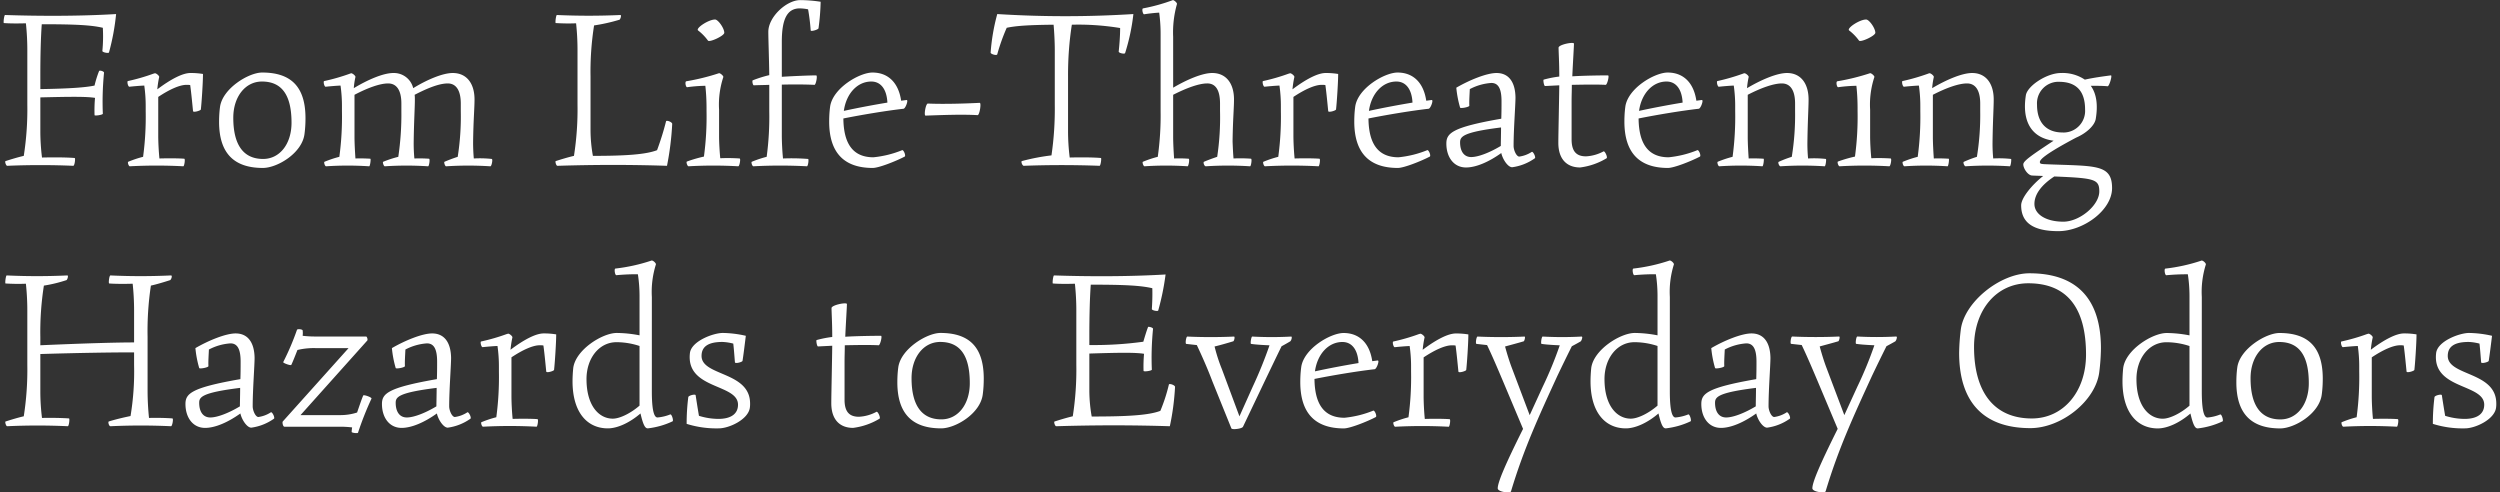 <svg data-name="レイヤー 1" xmlns="http://www.w3.org/2000/svg" viewBox="0 0 528 104"><rect x="0" y="0" width="528" height="104" fill="#333333" stroke="none"/><path data-name="パス 5880" d="M1.07 3.17c-.15 0-.3.95-.3 1.4 0 .2 0 .3.05.3 1.2.1 3.05.1 4.65.05.2 1.88.3 3.76.3 5.65v11.5c.06 3.63-.19 7.26-.75 10.85-1.3.3-2.75.75-3.85 1.1-.2.1.1 1 .35 1 4.65-.2 9.35-.2 13.95 0 .3 0 .5-1.6.3-1.65-1.7-.15-4.6-.15-6.9-.1-.23-1.86-.35-3.73-.35-5.6v-7.1c6.35-.15 9.65-.2 11.55.1-.11 1.21-.14 2.43-.1 3.65 0 .2 1.75-.05 1.75-.3-.12-2.89-.03-5.78.25-8.65.05-.3-.95-.6-1.05-.35-.39.99-.71 2.01-.95 3.05-1.85.4-5.25.65-11.45.75v-2.65c0-4.6.1-8.2.3-11.05 7.4 0 10.55.2 12.9.75.09 1.63.06 3.27-.1 4.9 0 .3 1.35.55 1.4.3a48.35 48.35 0 0 0 1.5-8.1c-7.55.45-15.85.45-23.45.2Zm39.15 12.25c-1.65 0-4.15 1.3-7 3.45.08-.87.21-1.74.4-2.6.05-.25-.6-.8-.9-.8l-.35.1c-1.75.64-3.53 1.15-5.35 1.55-.1.05-.1.1-.1.25 0 .4.2.95.4.95.95-.1 2.1-.2 3.15-.25.21 1.49.31 2.99.3 4.5v.9c.06 3.23-.12 6.45-.55 9.65-1.07.27-2.13.63-3.15 1.05-.04.04-.06.1-.05.15 0 .3.2.8.4.8 3.76-.2 7.54-.2 11.3 0 .2 0 .45-1.55.2-1.6-1.3-.1-3.55-.1-5.25-.05-.15-1.5-.25-3.45-.25-4.85v-8.15c2.4-1.6 4.55-2.55 5.95-2.55.27 0 .54 0 .8.05.25 1.8.45 4.05.6 5.5.05.35 1.6-.1 1.65-.35.15-1.25.45-5.7.45-7.5-.88-.14-1.76-.21-2.65-.2Zm15.3 20.05c3.05 0 8.35-3.15 8.8-7.25.14-1.08.2-2.16.2-3.25 0-6.6-3-9.65-9.15-9.65-2.85 0-8.35 3.35-8.9 7.25-.14 1.04-.2 2.1-.2 3.15 0 6.6 3.1 9.75 9.25 9.75Zm.05-1.9c-4.15 0-6.3-2.95-6.3-8.7 0-4.45 2.55-7.65 6.05-7.65 4.2 0 6.25 2.85 6.25 8.7 0 4.5-2.5 7.65-6 7.65Zm48.3 0c-1.26-.14-2.53-.17-3.8-.1-.1-1.05-.15-2.3-.15-3.35.05-4.55.3-7.3.3-9.1 0-3.45-1.7-5.6-4.6-5.6-2.15 0-5.5 1.45-8.35 3.2a4.189 4.189 0 0 0-4.2-3.2c-2.15 0-5.45 1.45-8.35 3.2.06-.79.17-1.58.35-2.35.05-.25-.6-.8-.9-.8-.1.03-.2.06-.3.1a42.13 42.13 0 0 1-5.4 1.55c-.1.05-.1.15-.1.25 0 .4.2.95.4.95.95-.1 2.1-.2 3.15-.25.21 1.49.31 2.99.3 4.5v.9c.06 3.23-.12 6.45-.55 9.65-1.07.27-2.13.63-3.15 1.05-.04.04-.06.1-.05.15 0 .3.2.8.4.8 3.03-.2 6.07-.2 9.1 0 .2 0 .4-1.6.25-1.6-.8-.05-2.15-.1-3.15-.05-.1-1.45-.2-3.25-.2-4.6v-8.85c2.85-1.5 5.4-2.4 7.1-2.4 1.8 0 2.8 1.45 2.8 4.25v1.6c.04 3.23-.18 6.46-.65 9.65-1.09.27-2.16.62-3.2 1.05-.15.05.1.95.35.95 3.05-.2 6.1-.2 9.15 0 .2 0 .45-1.55.2-1.6-1.03-.07-2.07-.09-3.1-.05-.1-1-.15-2.15-.15-3.2.05-4.65.25-7.4.25-9.25 0-.33 0-.67-.05-1 2.9-1.5 5.25-2.4 7-2.4s2.75 1.45 2.75 4.25v1.6c.07 3.23-.15 6.46-.65 9.65-.95.3-2 .7-2.8 1.05-.15.05.1.95.35.95 3.11-.2 6.24-.2 9.35 0 .2 0 .4-.8.4-1.25 0-.2-.05-.3-.1-.3Zm36.8-7.95c-.52 2.07-1.16 4.1-1.9 6.1-2.35.9-6.5 1.2-13.55 1.2a31.39 31.39 0 0 1-.5-5.3V16.17c-.06-3.61.19-7.23.75-10.8 1.81-.27 3.6-.67 5.35-1.2.2-.05.5-1 .2-1-4.45.2-8.9.2-13.4 0-.15 0-.3.95-.3 1.4 0 .2 0 .3.05.3 1.43.09 2.87.11 4.3.05.2 1.88.3 3.76.3 5.65v11.5c.06 3.63-.19 7.26-.75 10.85-1.3.3-2.75.75-3.85 1.1-.04.04-.06.1-.05.15 0 .3.2.85.4.85 7.95-.25 15.7-.25 23.15 0 .58-2.92.95-5.88 1.1-8.85 0-.4-1.2-.85-1.3-.55Zm8.85-17.05c.3.45 3.45-1 3.45-1.65 0-.95-1.3-2.8-1.95-2.8-1.35 0-4.1 1.8-3.6 2.3.8.61 1.51 1.34 2.1 2.15Zm6.7 24.9c-1.36-.09-2.73-.11-4.1-.05-.15-1.5-.25-3.35-.25-4.7v-5.55c-.14-2.34.17-4.68.9-6.9.05-.25-.7-.9-.95-.8a46.65 46.65 0 0 1-6.9 1.7c-.1.05-.15.2-.15.4 0 .35.15.85.35.85 1.28-.18 2.56-.28 3.85-.3.17 1.56.25 3.13.25 4.7v.65c.06 3.21-.12 6.42-.55 9.6a28 28 0 0 0-3.6 1.05c-.2.1.1 1 .35 1 3.5-.2 7-.2 10.5 0 .2 0 .4-.85.4-1.35 0-.15-.05-.3-.1-.3ZM169.02.02c-2.9 0-6.75 3.55-6.75 6.7 0 1.55.15 5.45.2 9.15-1.19.28-2.36.65-3.5 1.1-.15.1 0 1.05.25 1.05 1-.05 2.1-.05 3.25-.1v5.55c.06 3.23-.12 6.45-.55 9.65-1.07.27-2.13.63-3.15 1.05-.04.04-.06.1-.05.15 0 .3.2.8.4.8 3.76-.2 7.54-.2 11.3 0 .25 0 .45-1.5.25-1.55a44.61 44.61 0 0 0-5.3-.1c-.15-1.5-.25-3.45-.25-4.85V17.87c2.45-.05 4.85-.05 6.9.05.3 0 .7-2 .35-2-1.3 0-5 .15-7.25.3v-7.4c0-4.75 1.1-7.05 3.8-7.05.59.01 1.17.08 1.75.2.26 1.47.44 2.96.55 4.45 0 .3 1.6-.15 1.65-.45.26-1.86.41-3.73.45-5.6-1.42-.22-2.86-.34-4.3-.35Zm21.5 31.7c-1.93.79-3.97 1.29-6.05 1.5-4.2 0-6.3-2.7-6.35-8.2 4-.8 9.15-1.65 12.7-2.05.35-.05.8-1.15.8-1.65 0-.1-.05-.2-.15-.2l-1.15.15c-.55-3.8-2.75-5.95-6.05-5.95-2.75 0-8.4 3.3-8.95 7.2-.14 1.04-.2 2.1-.2 3.15 0 6.55 3.1 9.8 9.2 9.8 1.3 0 4.95-1.45 6.75-2.4.3-.2-.25-1.5-.55-1.35Zm-6.5-14.5c1.95 0 3.25 1.55 3.4 4.45-3.05.5-6.45 1.15-9.2 1.75.5-3.65 2.85-6.2 5.8-6.2Zm11.45 7.2c2.9-.1 7.65-.3 11-.1.3 0 .6-1.35.6-2.1 0-.3-.05-.5-.15-.5-2.9.15-7.6.3-10.95.15-.35 0-.65 1.35-.65 2.1 0 .25.05.45.15.45Zm15.15-21.45c-.73 2.67-1.2 5.39-1.4 8.15 0 .3 1.3.7 1.4.35.53-1.91 1.2-3.79 2-5.6 1.9-.4 4.45-.6 9.9-.65.15 1.7.25 3.8.25 5.35v11.5c.05 3.6-.18 7.19-.7 10.75-2.11.25-4.2.65-6.25 1.2-.25.1.1 1 .4 1 5.3-.2 10.7-.2 16 0 .25 0 .45-1.65.3-1.65-1.65-.15-4.45-.15-6.6-.1-.23-1.86-.35-3.73-.35-5.6v-11.5c-.02-3.67.24-7.33.8-10.95 3.41-.09 6.83.15 10.2.7 0 1.65-.15 3.55-.3 4.95-.05.35 1.25.6 1.35.35.85-2.69 1.44-5.45 1.75-8.25-9.57.6-19.18.6-28.75 0Zm53.6 30.55c-1.23-.09-2.47-.11-3.7-.05-.1-1.1-.15-2.4-.2-3.55.05-4.45.3-7.1.3-8.9 0-3.45-1.7-5.6-4.6-5.6-2.1 0-5.35 1.4-8.25 3.1V7.77c-.1-2.33.17-4.66.8-6.9.1-.25-.6-.85-.85-.85-2.05.76-4.15 1.35-6.3 1.75-.1 0-.15.15-.15.35 0 .4.2.9.35.9.95-.15 2.2-.3 3.2-.35.21 1.56.31 3.13.3 4.7v16.1c.05 3.23-.15 6.45-.6 9.65-1.07.27-2.13.63-3.15 1.05-.04.04-.06.1-.05.15 0 .25.2.8.4.8 3.03-.2 6.07-.2 9.1 0 .2 0 .5-1.6.2-1.6-1.02-.07-2.03-.09-3.05-.05-.1-1.45-.2-3.25-.2-4.6v-8.85c2.95-1.5 5.5-2.4 7.2-2.4 1.8 0 2.7 1.45 2.7 4.25v1.6c.08 3.23-.12 6.46-.6 9.65-.9.3-2 .7-2.8 1.05-.2.1.05.95.4.95 3.11-.2 6.24-.2 9.35 0 .15 0 .3-.8.3-1.25 0-.2-.05-.35-.1-.35Zm15.75-18.1c-1.65 0-4.15 1.3-7 3.45.08-.87.21-1.74.4-2.6.05-.25-.6-.8-.9-.8l-.35.1c-1.75.64-3.53 1.15-5.35 1.55-.1.05-.1.1-.1.25 0 .4.2.95.4.95.95-.1 2.1-.2 3.15-.25.21 1.49.31 2.99.3 4.5v.9c.06 3.23-.12 6.45-.55 9.65-1.07.27-2.13.63-3.15 1.05-.04.04-.06.1-.05.15 0 .3.2.8.4.8 3.76-.2 7.54-.2 11.3 0 .2 0 .45-1.55.2-1.6-1.3-.1-3.55-.1-5.25-.05-.15-1.5-.25-3.45-.25-4.85v-8.15c2.4-1.6 4.55-2.55 5.95-2.55.27 0 .54 0 .8.05.25 1.8.45 4.05.6 5.5.05.35 1.6-.1 1.65-.35.15-1.25.45-5.7.45-7.5-.88-.14-1.76-.21-2.65-.2Zm21.45 16.3c-1.93.79-3.97 1.29-6.05 1.5-4.2 0-6.3-2.7-6.35-8.2 4-.8 9.15-1.65 12.7-2.05.35-.05.8-1.15.8-1.65 0-.1-.05-.2-.15-.2l-1.15.15c-.55-3.8-2.75-5.95-6.05-5.95-2.75 0-8.4 3.3-8.95 7.2-.14 1.04-.2 2.1-.2 3.15 0 6.55 3.1 9.8 9.2 9.8 1.3 0 4.95-1.45 6.75-2.4.3-.2-.25-1.5-.55-1.35Zm-6.5-14.5c1.95 0 3.25 1.55 3.4 4.45-3.05.5-6.45 1.15-9.2 1.75.5-3.65 2.85-6.2 5.8-6.2Zm28.6 14.85c-.8.53-1.7.87-2.65 1-.6 0-1.2-1.35-1.2-2.25 0-3.5.4-8.6.4-10.25-.05-3.2-1.4-5.15-4-5.15-2.1 0-5.75 1.5-8.5 3.1.13 1.42.4 2.83.8 4.2.05.25 1.95-.1 1.95-.4-.05-.95.05-2.3.1-3.5 1.41-.75 2.96-1.19 4.55-1.3 1.5 0 2.15 1.25 2.15 3.85 0 .95 0 2.3-.05 3.7-10.35 1.8-11.6 3.05-11.6 5.25 0 2.85 1.55 5.05 4.15 5.05 2.1 0 4.8-1.15 7.45-3.05.3 1.35 1.4 3 2.3 3 1.73-.23 3.38-.89 4.8-1.9.04-.04.06-.1.05-.15 0-.5-.5-1.3-.7-1.2Zm-15.15-2c0-1.2.55-2.15 8.65-3.15 0 1.5-.05 2.95-.05 3.9-2.5 1.5-4.85 2.35-6.25 2.35-1.55 0-2.35-1.25-2.35-3.1Zm30.3 1.9c-1.14.62-2.4.98-3.7 1.05-2 0-3.05-1-3.05-3.6v-8c0-1.15.05-2.35.05-3.5 2.5-.05 5.05-.1 7.15 0 .25 0 .6-1.2.6-1.75 0-.15-.05-.25-.1-.25-1.55 0-5.2.05-7.55.2.15-3.35.35-6.3.35-6.9 0-.1-.15-.15-.45-.15-.9 0-2.8.5-2.8 1 0 .8.15 3.2.15 6.1-1.11.13-2.22.35-3.3.65-.05.05-.05.1-.05.2 0 .35.15 1.15.35 1.15l3-.15c-.05 4.15-.2 10.45-.2 12.15 0 3.45 1.8 5.2 4.6 5.2 1.98-.25 3.89-.91 5.6-1.95.25-.2-.35-1.55-.65-1.45Zm19.8-.25c-1.93.79-3.97 1.29-6.05 1.5-4.2 0-6.3-2.7-6.35-8.2 4-.8 9.15-1.65 12.7-2.05.35-.05.8-1.15.8-1.65 0-.1-.05-.2-.15-.2l-1.15.15c-.55-3.8-2.75-5.95-6.05-5.95-2.75 0-8.4 3.3-8.95 7.2-.14 1.04-.2 2.1-.2 3.15 0 6.55 3.1 9.8 9.2 9.8 1.3 0 4.95-1.45 6.75-2.4.3-.2-.25-1.5-.55-1.35Zm-6.5-14.5c1.95 0 3.25 1.55 3.4 4.45-3.05.5-6.45 1.15-9.2 1.75.5-3.65 2.85-6.2 5.8-6.2Zm33.65 16.35c-1.24-.14-2.5-.17-3.75-.1-.1-.95-.15-2.1-.15-3.1.05-4.7.25-7.5.25-9.35 0-3.45-1.7-5.6-4.55-5.6-2.15 0-5.5 1.45-8.45 3.2.06-.79.18-1.58.35-2.35.05-.25-.6-.8-.9-.8-.07 0-.14.02-.2.05-1.8.65-3.63 1.19-5.5 1.6-.1.05-.1.1-.1.25 0 .4.2.95.4.95.95-.1 2.1-.2 3.15-.25.21 1.49.31 2.99.3 4.5v.9c.06 3.23-.12 6.45-.55 9.65-1.07.27-2.13.63-3.15 1.05-.04.04-.06.1-.05.15 0 .3.2.8.4.8 3.03-.2 6.07-.2 9.1 0 .2 0 .4-1.6.25-1.6-.8-.05-2.15-.1-3.15-.05-.1-1.45-.2-3.25-.2-4.6v-8.85c2.9-1.5 5.5-2.4 7.2-2.4 1.8 0 2.8 1.45 2.8 4.25v1.6c.05 3.23-.18 6.46-.7 9.65-.94.29-1.86.65-2.75 1.05-.25.1.1.95.35.95 3.11-.2 6.24-.2 9.35 0 .15 0 .3-.85.3-1.3 0-.15 0-.25-.05-.25Zm7-25c.3.45 3.45-1 3.45-1.65 0-.95-1.3-2.8-1.95-2.8-1.35 0-4.1 1.8-3.6 2.3.8.61 1.51 1.34 2.1 2.15Zm6.7 24.9c-1.36-.09-2.73-.11-4.1-.05-.15-1.5-.25-3.35-.25-4.7v-5.55c-.14-2.34.17-4.68.9-6.9.05-.25-.7-.9-.95-.8a46.65 46.65 0 0 1-6.9 1.7c-.1.05-.15.2-.15.4 0 .35.15.85.35.85 1.28-.18 2.56-.28 3.85-.3.17 1.56.25 3.13.25 4.7v.65c.06 3.21-.12 6.42-.55 9.6a28 28 0 0 0-3.6 1.05c-.2.1.1 1 .35 1 3.5-.2 7-.2 10.5 0 .2 0 .4-.85.4-1.35 0-.15-.05-.3-.1-.3Zm25.4.1c-1.24-.14-2.5-.17-3.75-.1-.1-.95-.15-2.1-.15-3.1.05-4.7.25-7.5.25-9.35 0-3.45-1.7-5.6-4.55-5.6-2.15 0-5.5 1.45-8.45 3.2.06-.79.18-1.58.35-2.35.05-.25-.6-.8-.9-.8-.07 0-.14.02-.2.05-1.8.65-3.63 1.19-5.5 1.6-.1.05-.1.1-.1.25 0 .4.2.95.4.95.95-.1 2.1-.2 3.15-.25.21 1.49.31 2.99.3 4.5v.9c.06 3.23-.12 6.45-.55 9.65-1.07.27-2.13.63-3.15 1.05-.04.04-.06.1-.05.15 0 .3.2.8.4.8 3.03-.2 6.07-.2 9.1 0 .2 0 .4-1.6.25-1.6-.8-.05-2.15-.1-3.15-.05-.1-1.45-.2-3.25-.2-4.6v-8.85c2.9-1.5 5.5-2.4 7.2-2.4 1.8 0 2.8 1.45 2.8 4.25v1.6c.05 3.23-.18 6.46-.7 9.65-.94.29-1.86.65-2.75 1.05-.25.1.1.95.35.95 3.11-.2 6.24-.2 9.35 0 .15 0 .3-.85.3-1.3 0-.15 0-.25-.05-.25Zm7 1.1c-.7-.05-.9-.1-.9-.45 0-.55 1.25-1.75 7.65-5.15 2.1-.9 3.9-2.5 4.15-3.95.5-3 .15-5.35-1.05-7 1.2 0 2.6 0 3.55.1.35.05 1.05-2.35.7-2.3-1.55.2-3.75.5-5.5.9a8.446 8.446 0 0 0-5.05-1.4c-2.95 0-7 2.65-7.4 4.65-.9 5.65 1.25 9.05 5.85 9.65-4.85 3.2-6.4 4.3-6.4 5 0 .85.95 2.3 1.85 2.35.85.05 1.6.05 2.35.1-2.3 1.8-4.65 4.6-4.65 6.2 0 3.7 2.6 5.45 7.85 5.45s11.35-4.4 11.35-9.1c0-5.2-3.7-4.6-14.35-5.05Zm-1.5-12.55a4.544 4.544 0 0 1 4.23-4.84c.14 0 .28-.01.42 0 3.6 0 5.5 1.9 5.5 5.85a4.567 4.567 0 0 1-4.27 4.85c-.16.01-.32.01-.48 0-3.4 0-5.4-2.05-5.4-5.85Zm5.55 24.7c-3.65 0-6.1-1.55-6.1-3.75 0-2 1.45-4 4.2-5.8 8.45.35 9.5.55 9.5 3.15 0 2.95-4.15 6.4-7.6 6.4ZM36.42 88.37c-1.25-.1-3.3-.15-4.95-.1-.19-1.86-.29-3.73-.3-5.6v-11.5c-.07-3.63.16-7.26.7-10.85 1.35-.3 2.95-.8 4.05-1.15.25-.1.55-1 .2-1-4.25.2-8.6.2-12.8 0-.25 0-.45 1.7-.25 1.7 1.3.1 3.3.1 4.95.05.2 1.88.3 3.76.3 5.65v6.75c-3.3 0-9.5.15-19.8.6v-1.75c-.06-3.63.19-7.26.75-10.85 1.61-.25 3.2-.64 4.75-1.15.2-.05.5-1 .2-1-4.25.2-8.55.2-12.8 0-.15 0-.3.95-.3 1.4 0 .2 0 .3.05.3 1.43.09 2.87.11 4.3.05.2 1.88.3 3.76.3 5.65v11.5c.06 3.63-.19 7.26-.75 10.85-1.3.3-2.75.75-3.85 1.1-.04.04-.06.1-.05.15 0 .3.2.85.4.85 4.25-.2 8.55-.2 12.8 0 .25 0 .45-1.65.25-1.65-1.45-.1-3.8-.15-5.7-.1-.23-1.86-.35-3.73-.35-5.6v-7.9c8.45-.25 15.05-.35 19.8-.35v2.65c.09 3.62-.16 7.23-.75 10.8-1.5.3-3.35.75-4.6 1.15-.2.1.05 1 .35 1 4.3-.2 8.55-.2 12.8 0 .2 0 .4-.85.4-1.35 0-.15-.05-.3-.1-.3Zm20.8-1.3c-.8.53-1.7.87-2.65 1-.6 0-1.2-1.35-1.2-2.25 0-3.5.4-8.6.4-10.25-.05-3.2-1.4-5.15-4-5.15-2.1 0-5.75 1.5-8.5 3.1.13 1.42.4 2.83.8 4.2.05.25 1.95-.1 1.95-.4-.05-.95.05-2.3.1-3.5 1.41-.75 2.96-1.19 4.55-1.3 1.5 0 2.15 1.25 2.15 3.85 0 .95 0 2.3-.05 3.7-10.35 1.8-11.6 3.05-11.6 5.25 0 2.85 1.55 5.05 4.15 5.05 2.1 0 4.8-1.15 7.45-3.05.3 1.35 1.4 3 2.3 3 1.73-.23 3.38-.89 4.8-1.9.04-.04.06-.1.05-.15 0-.5-.5-1.3-.7-1.2Zm-15.15-2c0-1.2.55-2.15 8.65-3.15 0 1.5-.05 2.95-.05 3.9-2.5 1.5-4.85 2.35-6.25 2.35-1.55 0-2.35-1.25-2.35-3.1Zm34.65-1.55c-.3.65-.85 2.3-1.3 3.6-1.16.38-2.38.56-3.6.55h-8.35l14.1-15.75c.15-.15-.05-.85-.25-.85h-10.8c-.87 0-1.74-.05-2.6-.15.05-.38.05-.77 0-1.15-.05-.15-.45-.25-.8-.25-.2 0-.35.05-.4.15-.81 2.33-1.78 4.6-2.9 6.8-.1.2 1.6.8 1.7.6.3-.6.85-2 1.3-3.15 1.24-.3 2.52-.43 3.8-.4h7l-13.9 15.5s-.05.1-.05.2c0 .35.15.9.4.9h11.75c.85 0 1.7.05 2.55.15-.05.31-.09.63-.1.95 0 .15.6.25 1 .25.2 0 .3 0 .35-.1.81-2.45 1.76-4.86 2.85-7.2 0-.3-1.65-.85-1.75-.65Zm22 3.55c-.8.53-1.7.87-2.65 1-.6 0-1.2-1.35-1.2-2.25 0-3.5.4-8.6.4-10.25-.05-3.2-1.4-5.15-4-5.15-2.1 0-5.75 1.5-8.5 3.1.13 1.42.4 2.83.8 4.2.05.25 1.95-.1 1.95-.4-.05-.95.05-2.3.1-3.5 1.41-.75 2.96-1.19 4.55-1.3 1.5 0 2.15 1.25 2.15 3.85 0 .95 0 2.3-.05 3.7-10.35 1.8-11.6 3.05-11.6 5.25 0 2.85 1.55 5.05 4.15 5.05 2.1 0 4.8-1.15 7.45-3.05.3 1.35 1.4 3 2.3 3 1.73-.23 3.38-.89 4.8-1.9.04-.04.06-.1.05-.15 0-.5-.5-1.3-.7-1.2Zm-15.15-2c0-1.2.55-2.15 8.65-3.15 0 1.5-.05 2.95-.05 3.9-2.5 1.5-4.85 2.35-6.25 2.35-1.55 0-2.35-1.25-2.35-3.1Zm31.25-14.65c-1.65 0-4.15 1.3-7 3.45.08-.87.21-1.74.4-2.6.05-.25-.6-.8-.9-.8l-.35.1c-1.75.64-3.53 1.15-5.35 1.55-.1.05-.1.1-.1.25 0 .4.2.95.4.95.95-.1 2.1-.2 3.15-.25.21 1.49.31 2.99.3 4.5v.9c.06 3.23-.12 6.45-.55 9.65-1.07.27-2.13.63-3.15 1.05-.04.04-.06.1-.05.15 0 .3.2.8.4.8 3.76-.2 7.54-.2 11.3 0 .2 0 .45-1.55.2-1.6-1.3-.1-3.55-.1-5.25-.05-.15-1.5-.25-3.45-.25-4.85v-8.15c2.4-1.6 4.55-2.55 5.95-2.55.27 0 .54 0 .8.05.25 1.8.45 4.05.6 5.5.05.35 1.6-.1 1.65-.35.15-1.25.45-5.7.45-7.5-.88-.14-1.76-.21-2.65-.2Zm26.75 17.1c-.86.35-1.77.57-2.7.65-.5 0-1.2-.65-1.2-5.5V62.72c-.13-2.32.16-4.64.85-6.85.1-.25-.55-.85-.85-.85-.07 0-.14.02-.2.05-2.44.81-4.95 1.36-7.5 1.65-.3.05-.1 1.4.2 1.4 1.51-.14 3.03-.21 4.55-.2.23 1.47.34 2.96.35 4.45v8.45c-1.58-.31-3.19-.48-4.8-.5-3.05 0-8.7 3.55-9.2 7.4-.1 1-.15 1.95-.15 2.8 0 6.65 3.15 9.95 7.45 9.95 2.1 0 4.7-1.25 6.9-3.15.6 2.55 1 3.15 1.55 3.15 1.82-.21 3.6-.71 5.25-1.5.05-.07.06-.16.05-.25 0-.4-.3-1.25-.55-1.2Zm-17.7-7.45c0-4.4 2.65-7.8 6.35-7.8 1.65.01 3.28.28 4.85.8v12.6c-1.85 1.6-4.15 2.75-5.65 2.75-2.9 0-5.55-2.7-5.55-8.35Zm24.3-4.9c0-2 1.45-2.95 4.4-2.95.78.03 1.55.15 2.3.35.15 1.3.25 2.8.35 3.95.05.35 1.55-.05 1.6-.3.2-1.2.5-3.7.7-5.3-1.59-.37-3.22-.57-4.85-.6-2 0-6.6 1.7-6.95 4.2-.95 7.8 10.15 6.45 10.15 10.95 0 1.95-1.5 3-4.15 3-1.39-.01-2.77-.23-4.1-.65-.25-1.45-.5-3.05-.7-4.35-.05-.3-1.5.05-1.55.4-.24 1.87-.35 3.76-.35 5.65 2.2.69 4.5 1.01 6.8.95 2.15 0 6.2-1.85 6.55-4.35.04-.3.06-.6.05-.9 0-6.8-10.25-5.75-10.25-10.05Zm36.95 11.8c-1.14.62-2.4.98-3.7 1.05-2 0-3.05-1-3.05-3.6v-8c0-1.15.05-2.35.05-3.5 2.5-.05 5.05-.1 7.15 0 .25 0 .6-1.2.6-1.75 0-.15-.05-.25-.1-.25-1.55 0-5.2.05-7.55.2.15-3.35.35-6.3.35-6.9 0-.1-.15-.15-.45-.15-.9 0-2.8.5-2.8 1 0 .8.15 3.2.15 6.1-1.11.13-2.22.35-3.3.65-.05.05-.05.1-.05.2 0 .35.15 1.15.35 1.15l3-.15c-.05 4.15-.2 10.45-.2 12.15 0 3.45 1.8 5.2 4.6 5.2 1.98-.25 3.89-.91 5.6-1.95.25-.2-.35-1.55-.65-1.45Zm13.65 3.5c3.05 0 8.35-3.15 8.8-7.25.14-1.08.2-2.16.2-3.25 0-6.6-3-9.65-9.15-9.65-2.85 0-8.35 3.35-8.9 7.25-.14 1.04-.2 2.1-.2 3.15 0 6.6 3.1 9.75 9.25 9.75Zm.05-1.9c-4.15 0-6.3-2.95-6.3-8.7 0-4.45 2.55-7.65 6.05-7.65 4.2 0 6.25 2.85 6.25 8.7 0 4.5-2.5 7.65-6 7.65Zm48.05-7.35c-.45 1.9-1.05 3.75-1.8 5.55-2.45.95-7.05 1.2-14.5 1.2-.32-1.77-.48-3.56-.5-5.35v-7.95c6.35-.2 9.65-.25 11.55.05-.1 1.2-.14 2.4-.1 3.6 0 .25 1.75 0 1.75-.25-.12-2.87-.03-5.74.25-8.6.05-.3-1-.55-1.05-.4-.35.9-.7 2.1-1 3.1-3.78.52-7.59.75-11.4.7v-1.7c0-4.6.1-8.2.3-11.05 7.45 0 10.6.2 13 .75.04 1.47 0 2.94-.1 4.4 0 .3 1.3.55 1.35.3.7-2.49 1.22-5.03 1.55-7.6-7.65.45-15.95.45-23.55.2-.15 0-.3.95-.3 1.4 0 .2 0 .3.05.3 1.2.1 3.05.1 4.65.05.2 1.88.3 3.76.3 5.65v11.5c.06 3.63-.19 7.26-.75 10.85-1.3.3-2.75.75-3.85 1.1-.2.1.1 1 .35 1 8.3-.25 16.1-.25 24 0 .59-2.73.95-5.51 1.1-8.3 0-.4-1.25-.8-1.3-.5Zm25.85-10.14c-2.75.15-5.5.15-8.25 0-.2 0-.45 1.5-.25 1.55.95.15 2.65.25 3.9.3a90.99 90.99 0 0 1-3.55 8.75l-2.8 6.25-3.7-9.95c-.63-1.56-1.15-3.16-1.55-4.8 1.25-.3 2.8-.75 3.95-1.1.2-.1.4-1 .15-1-3.15.15-6.7.15-9.85 0-.2 0-.35.75-.35 1.2 0 .2.05.35.1.35l2.25.25c1.15 2.45 2.3 5.05 3.3 7.7l4 9.9c.05.1.3.15.6.15.7 0 1.7-.2 1.85-.5l4.65-9.75c1.2-2.5 2.25-4.7 3.5-7.25.65-.35 1.35-.75 1.85-1.05.19-.22.29-.51.3-.8 0-.1-.05-.2-.1-.2Zm17.3 15.65c-1.93.79-3.97 1.29-6.05 1.5-4.2 0-6.3-2.7-6.35-8.2 4-.8 9.15-1.65 12.7-2.05.35-.05.8-1.15.8-1.65 0-.1-.05-.2-.15-.2l-1.15.15c-.55-3.8-2.75-5.95-6.05-5.95-2.75 0-8.4 3.3-8.95 7.2-.14 1.04-.2 2.1-.2 3.15 0 6.55 3.1 9.8 9.2 9.8 1.3 0 4.95-1.45 6.75-2.4.3-.2-.25-1.5-.55-1.35Zm-6.5-14.5c1.95 0 3.25 1.55 3.4 4.45-3.05.5-6.45 1.15-9.2 1.75.5-3.65 2.85-6.2 5.8-6.2Zm23.95-1.8c-1.65 0-4.15 1.3-7 3.45.08-.87.21-1.74.4-2.6.05-.25-.6-.8-.9-.8l-.35.1c-1.75.64-3.53 1.15-5.35 1.55-.1.05-.1.1-.1.25 0 .4.2.95.4.95.95-.1 2.1-.2 3.15-.25.21 1.49.31 2.99.3 4.5v.9c.06 3.23-.12 6.45-.55 9.65-1.07.27-2.13.63-3.15 1.05-.04.04-.06.1-.05.15 0 .3.2.8.4.8 3.76-.2 7.54-.2 11.3 0 .2 0 .45-1.55.2-1.6-1.3-.1-3.55-.1-5.25-.05-.15-1.5-.25-3.45-.25-4.85v-8.15c2.4-1.6 4.55-2.55 5.95-2.55.27 0 .54 0 .8.05.25 1.8.45 4.05.6 5.5.05.35 1.6-.1 1.65-.35.15-1.25.45-5.7.45-7.5-.88-.14-1.76-.21-2.65-.2Zm26.55.65c-2.73.15-5.47.15-8.2 0-.25 0-.45 1.5-.25 1.55.95.15 2.6.25 3.85.3a81.225 81.225 0 0 1-3.6 8.75l-2.75 6-3.7-9.8c-.6-1.55-1.15-3.4-1.5-4.7 1.25-.35 2.8-.75 3.95-1.1.15-.1.4-1 .15-1-3.15.15-6.75.15-9.9 0-.2 0-.35.75-.35 1.2 0 .2.05.35.1.35l2.25.25c1.15 2.4 2.25 5 3.35 7.6l4.25 10.1c-3.8 7.6-5.35 11.3-5.35 12.55 0 .55 1.25.85 2.05.85.4 0 .7-.05.75-.2 2.7-9 5.9-15.9 9.8-24.4 1.05-2.2 1.95-4.05 3.05-6.25.65-.35 1.4-.75 1.9-1.05.17-.24.27-.51.3-.8 0-.1-.05-.2-.15-.2Zm22.55 16.44c-.86.35-1.77.57-2.7.65-.5 0-1.2-.65-1.2-5.5V62.72c-.13-2.32.16-4.64.85-6.85.1-.25-.55-.85-.85-.85-.07 0-.14.02-.2.05-2.44.81-4.95 1.36-7.5 1.65-.3.05-.1 1.4.2 1.4 1.51-.14 3.03-.21 4.55-.2.23 1.47.34 2.96.35 4.45v8.45c-1.58-.31-3.19-.48-4.8-.5-3.05 0-8.7 3.55-9.2 7.4-.1 1-.15 1.95-.15 2.8 0 6.65 3.15 9.95 7.45 9.95 2.1 0 4.7-1.25 6.9-3.15.6 2.55 1 3.15 1.55 3.15 1.82-.21 3.6-.71 5.25-1.5.05-.07.06-.16.05-.25 0-.4-.3-1.25-.55-1.2Zm-17.7-7.45c0-4.4 2.65-7.8 6.35-7.8 1.65.01 3.28.28 4.85.8v12.6c-1.85 1.6-4.15 2.75-5.65 2.75-2.9 0-5.55-2.7-5.55-8.35Zm38.5 7c-.8.53-1.7.87-2.65 1-.6 0-1.2-1.35-1.2-2.25 0-3.5.4-8.6.4-10.25-.05-3.2-1.4-5.15-4-5.15-2.1 0-5.75 1.5-8.5 3.1.13 1.42.4 2.83.8 4.2.05.25 1.95-.1 1.95-.4-.05-.95.05-2.3.1-3.5 1.41-.75 2.96-1.19 4.55-1.3 1.5 0 2.15 1.25 2.15 3.85 0 .95 0 2.3-.05 3.7-10.35 1.8-11.6 3.05-11.6 5.25 0 2.85 1.55 5.05 4.15 5.05 2.1 0 4.8-1.15 7.45-3.05.3 1.35 1.4 3 2.3 3 1.73-.23 3.38-.89 4.8-1.9.04-.04.06-.1.05-.15 0-.5-.5-1.3-.7-1.2Zm-15.15-2c0-1.2.55-2.15 8.65-3.15 0 1.5-.05 2.95-.05 3.9-2.5 1.5-4.85 2.35-6.25 2.35-1.55 0-2.35-1.25-2.35-3.1Zm38.25-14c-2.73.15-5.47.15-8.2 0-.25 0-.45 1.5-.25 1.55.95.15 2.6.25 3.85.3a81.225 81.225 0 0 1-3.6 8.75l-2.75 6-3.7-9.8c-.6-1.55-1.15-3.4-1.5-4.7 1.25-.35 2.8-.75 3.95-1.1.15-.1.4-1 .15-1-3.15.15-6.75.15-9.9 0-.2 0-.35.75-.35 1.2 0 .2.05.35.1.35l2.25.25c1.15 2.4 2.25 5 3.35 7.6l4.25 10.1c-3.8 7.6-5.35 11.3-5.35 12.55 0 .55 1.25.85 2.05.85.4 0 .7-.05.75-.2 2.7-9 5.9-15.9 9.8-24.4 1.05-2.2 1.95-4.05 3.05-6.25.65-.35 1.4-.75 1.9-1.05.17-.24.27-.51.3-.8 0-.1-.05-.2-.15-.2Zm28.35 19.35c6.55 0 13.8-5.75 14.55-11.85.21-1.66.33-3.33.35-5 0-10.25-4.9-15.85-15.1-15.85-6.15 0-13.75 6.05-14.5 11.9a44.66 44.66 0 0 0-.35 4.9c0 10.2 4.95 15.9 15.05 15.9Zm.3-2.04c-7.95 0-12.2-5.55-12.2-15.1 0-7.9 4.8-13.45 11.45-13.45 8.25 0 12.2 5.25 12.2 15.05 0 7.9-4.85 13.5-11.45 13.5Zm39.8-.85c-.86.35-1.77.57-2.7.65-.5 0-1.2-.65-1.2-5.5V62.73c-.13-2.32.16-4.64.85-6.85.1-.25-.55-.85-.85-.85-.07 0-.14.02-.2.05-2.44.81-4.95 1.36-7.5 1.65-.3.05-.1 1.4.2 1.4 1.51-.14 3.03-.21 4.55-.2.23 1.47.34 2.96.35 4.45v8.45c-1.58-.31-3.19-.48-4.8-.5-3.05 0-8.7 3.55-9.2 7.4-.1 1-.15 1.95-.15 2.8 0 6.65 3.15 9.95 7.45 9.95 2.1 0 4.7-1.25 6.9-3.15.6 2.55 1 3.15 1.55 3.15 1.82-.21 3.6-.71 5.25-1.5.05-.07.06-.16.05-.25 0-.4-.3-1.25-.55-1.2Zm-17.7-7.45c0-4.4 2.65-7.8 6.35-7.8 1.65.01 3.28.28 4.85.8v12.6c-1.85 1.6-4.15 2.75-5.65 2.75-2.9 0-5.55-2.7-5.55-8.35Zm30.35 10.4c3.05 0 8.35-3.15 8.8-7.25.14-1.08.2-2.16.2-3.25 0-6.6-3-9.65-9.15-9.65-2.85 0-8.35 3.35-8.9 7.25-.14 1.04-.2 2.1-.2 3.15 0 6.6 3.1 9.75 9.25 9.75Zm.05-1.9c-4.15 0-6.3-2.95-6.3-8.7 0-4.45 2.55-7.65 6.05-7.65 4.2 0 6.25 2.85 6.25 8.7 0 4.5-2.5 7.65-6 7.65Zm26.1-18.16c-1.65 0-4.15 1.3-7 3.45.08-.87.21-1.74.4-2.6.05-.25-.6-.8-.9-.8l-.35.1c-1.75.64-3.53 1.15-5.35 1.55-.1.05-.1.1-.1.25 0 .4.2.95.4.95.95-.1 2.1-.2 3.15-.25.21 1.49.31 2.99.3 4.5v.9c.06 3.23-.12 6.45-.55 9.65-1.07.27-2.13.63-3.15 1.05-.04.04-.06.1-.05.15 0 .3.2.8.4.8 3.76-.2 7.54-.2 11.3 0 .2 0 .45-1.55.2-1.6-1.3-.1-3.55-.1-5.25-.05-.15-1.5-.25-3.45-.25-4.85v-8.15c2.4-1.6 4.55-2.55 5.95-2.55.27 0 .54 0 .8.05.25 1.8.45 4.05.6 5.5.05.35 1.6-.1 1.65-.35.15-1.25.45-5.7.45-7.5-.88-.14-1.76-.21-2.65-.2Zm9.25 4.75c0-2 1.45-2.95 4.4-2.95.78.03 1.55.15 2.3.35.15 1.3.25 2.8.35 3.95.05.35 1.55-.05 1.6-.3.2-1.2.5-3.7.7-5.3-1.59-.37-3.22-.57-4.85-.6-2 0-6.6 1.7-6.95 4.2-.95 7.8 10.15 6.45 10.15 10.95 0 1.95-1.5 3-4.15 3-1.39-.01-2.77-.23-4.1-.65-.25-1.45-.5-3.05-.7-4.35-.05-.3-1.5.05-1.55.4-.24 1.87-.35 3.76-.35 5.65 2.2.69 4.5 1.01 6.8.95 2.15 0 6.2-1.85 6.55-4.35.04-.3.06-.6.05-.9 0-6.8-10.25-5.75-10.25-10.05Z" fill="#fff"/></svg>